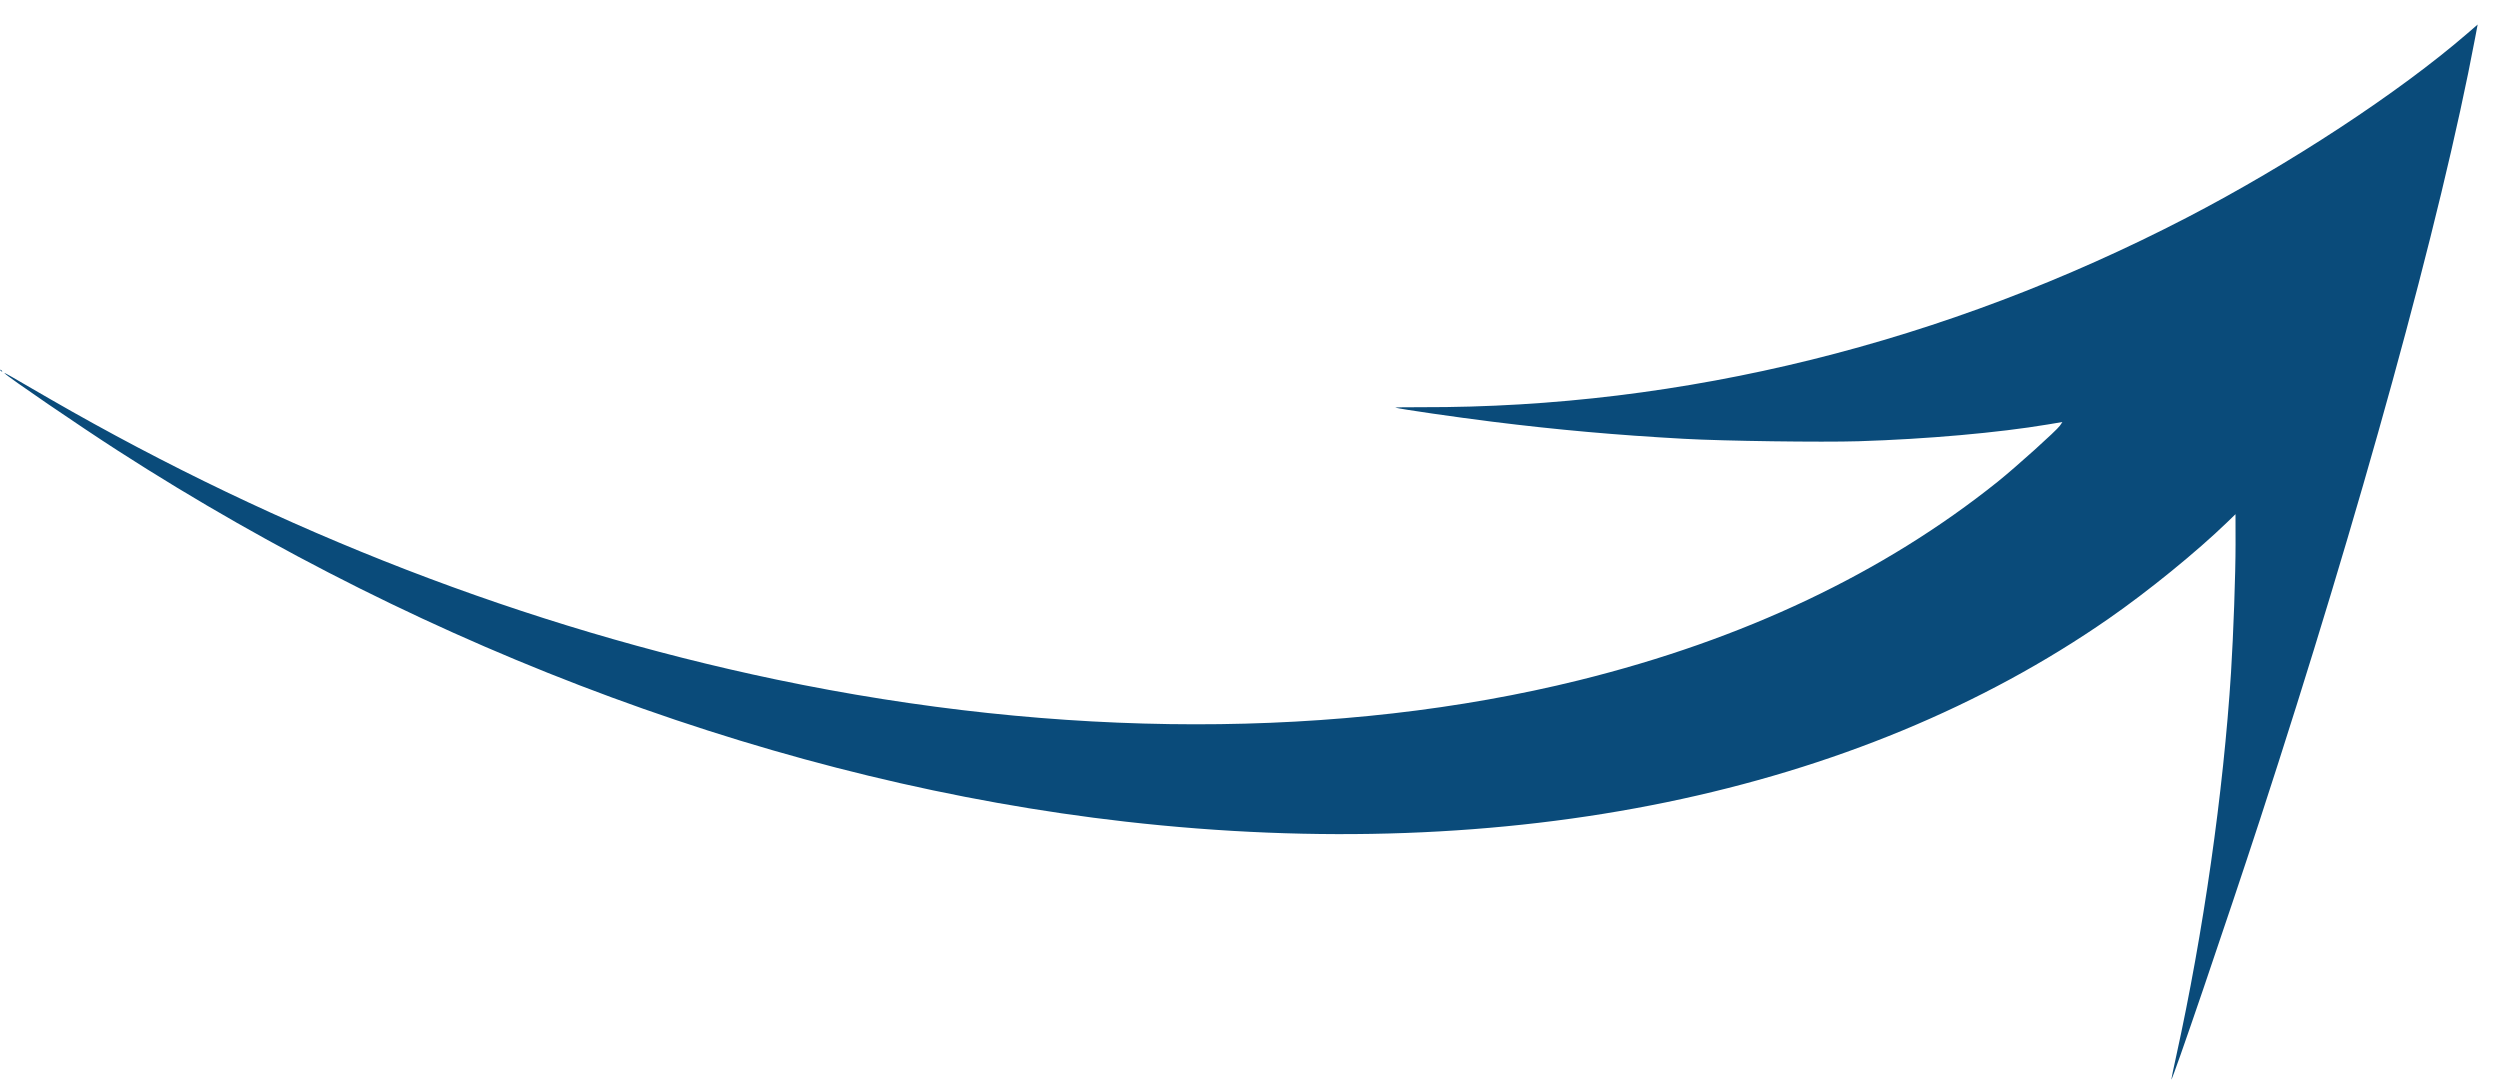 <?xml version="1.0" encoding="UTF-8"?> <svg xmlns="http://www.w3.org/2000/svg" width="99" height="43" viewBox="0 0 99 43" fill="none"> <path fill-rule="evenodd" clip-rule="evenodd" d="M98.016 1.495C96.662 8.689 93.474 20.266 89.489 32.473C88.204 36.408 85.98 42.928 85.986 42.743C85.987 42.709 86.074 42.292 86.179 41.816C87.249 36.958 88.05 31.352 88.348 26.635C88.444 25.11 88.529 22.709 88.528 21.557L88.526 20.362L88.202 20.676C86.982 21.856 85.072 23.41 83.497 24.503C73.513 31.434 59.785 34.267 44.562 32.536C31.096 31.005 17.085 25.846 4.667 17.846C3.139 16.862 0.311 14.93 0.178 14.779C0.153 14.75 0.289 14.819 0.481 14.932C0.673 15.045 1.356 15.44 1.998 15.81C11.152 21.09 20.865 24.841 30.732 26.908C41.98 29.264 53.094 29.274 62.532 26.937C69.049 25.323 74.59 22.695 79.109 19.076C79.827 18.5 81.448 17.041 81.572 16.858L81.671 16.712L81.094 16.809C79.137 17.137 76.289 17.39 73.599 17.473C72.141 17.518 68.267 17.465 66.688 17.377C64.008 17.229 61.682 17.022 59.106 16.701C57.664 16.521 55.456 16.201 55.26 16.143C55.221 16.131 55.691 16.123 56.306 16.125C66.647 16.153 77.024 13.581 86.601 8.616C90.669 6.507 94.998 3.665 97.703 1.328L98.115 0.971L98.016 1.495ZM0.067 14.711C0.036 14.698 0.011 14.67 0.011 14.649C0.012 14.629 0.037 14.64 0.067 14.674C0.101 14.712 0.101 14.726 0.067 14.711Z" fill="#0A4B7A"></path> </svg> 